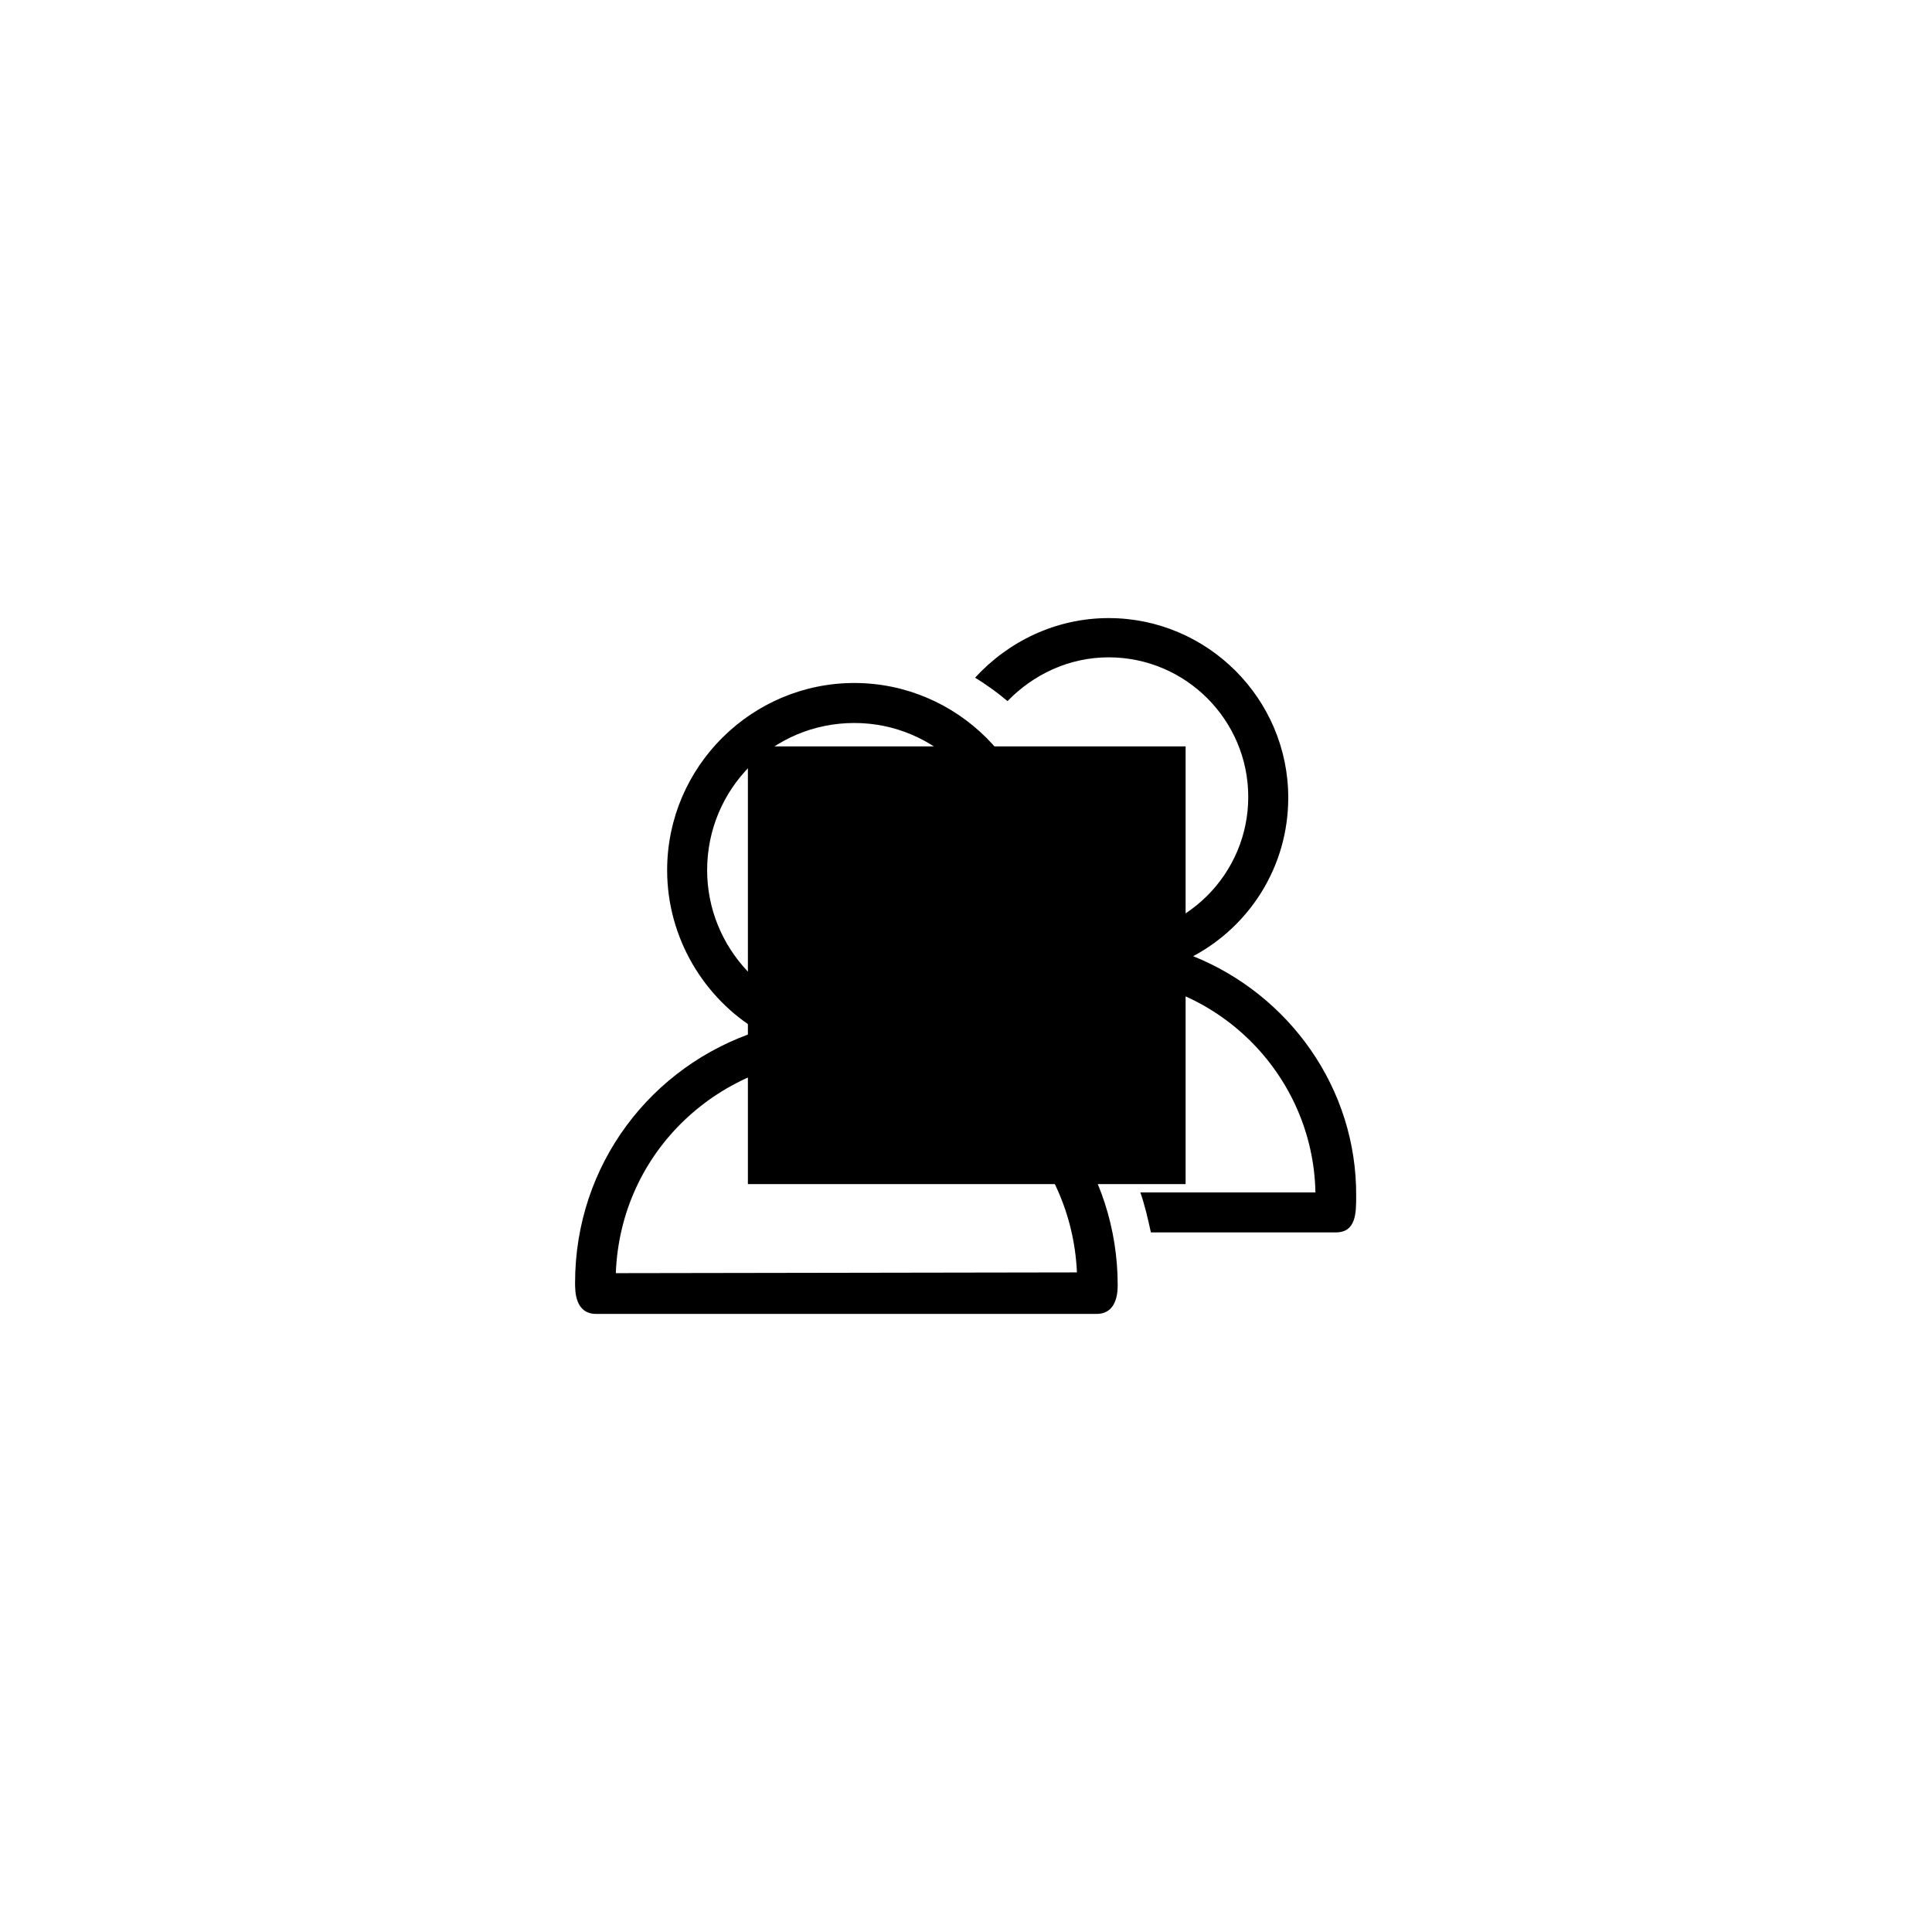 <?xml version="1.0" encoding="utf-8"?>
<!-- Svg Vector Icons : http://www.onlinewebfonts.com/icon -->
<!DOCTYPE svg PUBLIC "-//W3C//DTD SVG 1.1//EN" "http://www.w3.org/Graphics/SVG/1.1/DTD/svg11.dtd">
<svg version="1.1" xmlns="http://www.w3.org/2000/svg" xmlns:xlink="http://www.w3.org/1999/xlink" x="0px" y="0px" viewBox="0 0 256 256" enable-background="new 0 0 256 256" xml:space="preserve">
<g><g><path fill="#000000" d="M158.1,126.7c7.5-4,12.6-11.9,12.6-21c0-13.1-10.7-23.8-23.8-23.8c-7,0-13.3,3.1-17.7,7.9c1.5,0.9,3,2,4.3,3.1c3.4-3.5,8.1-5.8,13.4-5.8c10.2,0,18.5,8.3,18.5,18.5s-8.3,18.5-18.5,18.5c-1.4,0-2.8-0.2-4.2-0.5c-0.6,2.2-1.5,4.3-2.6,6.4c1.7-0.3,3.4-0.5,5.2-0.5c15.8,0,28.7,12.8,29,28.5h-23.2c0.6,1.7,1,3.5,1.4,5.3H177c2.7,0,2.7-2.6,2.7-4.8C179.8,144.2,170.8,131.8,158.1,126.7z M125,137.1c7.8-4.2,13-12.4,13-21.8c0-13.7-11.2-24.8-24.8-24.8s-24.8,11.1-24.8,24.8c0,9,4.9,17,12.1,21.3c-14.2,4.6-24.3,17.7-24.3,33.4c0,1.1,0,4.1,2.8,4.1h66.3c1.8,0,2.8-1.3,2.8-3.8C148.1,155.1,138.5,142.2,125,137.1z M93.7,115.3c0-10.8,8.7-19.5,19.5-19.5c10.8,0,19.5,8.8,19.5,19.5c0,10.6-8.4,19.2-18.9,19.5c-0.6,0-1.1,0-1.7,0c-0.1,0-0.2,0-0.2,0C101.8,134.1,93.7,125.6,93.7,115.3z M81.6,168.7c0.6-16.1,13.7-28.5,30.2-28.7c0.5,0,1,0,1.4,0c0.2,0,0.4,0,0.6,0c15.9,0.8,28.2,13,28.9,28.6L81.6,168.7L81.6,168.7z"/><path fill="#000000" d="M128,10v236V10z"/><path fill="#000000" d="M10,128h236H10z"/><path fill="#000000" d="M99.1,98.9h58v58h-58V98.9z"/></g></g>
</svg>